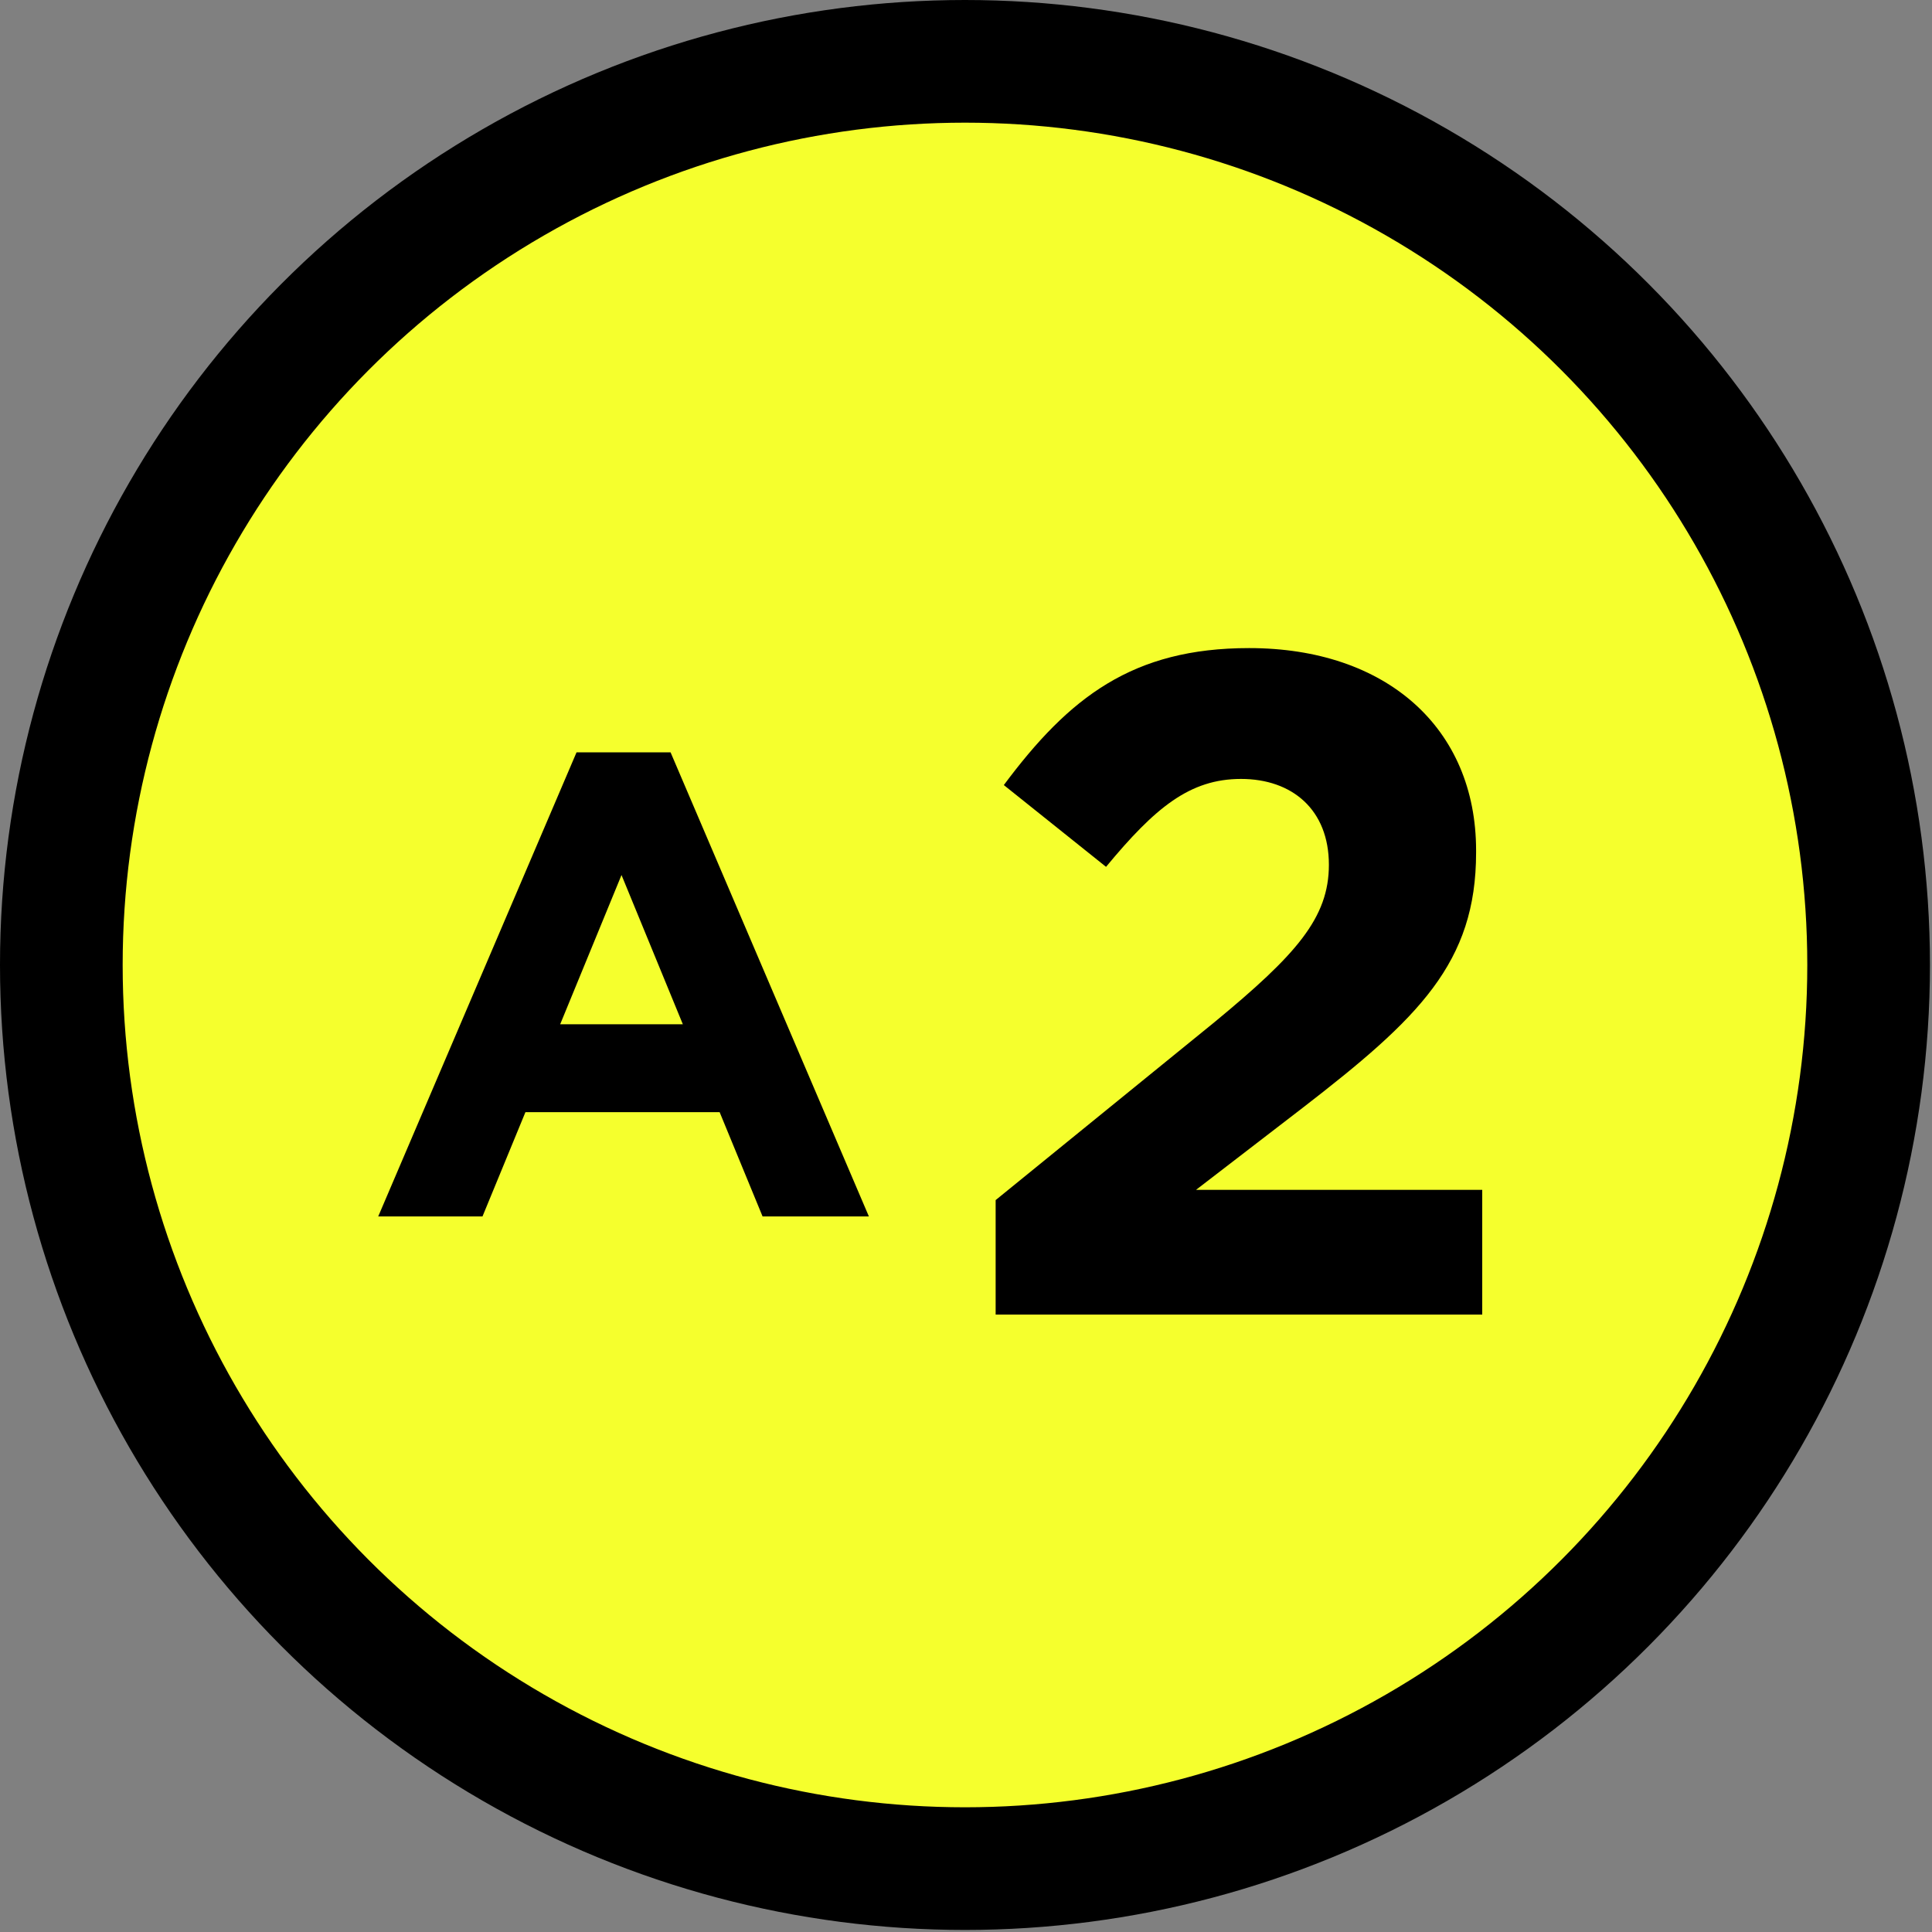 <?xml version="1.0" encoding="utf-8"?>
<!-- Generator: Adobe Illustrator 26.2.1, SVG Export Plug-In . SVG Version: 6.00 Build 0)  -->
<!DOCTYPE svg PUBLIC "-//W3C//DTD SVG 1.1//EN" "http://www.w3.org/Graphics/SVG/1.1/DTD/svg11.dtd">
<svg version="1.1" id="レイヤー_1" xmlns="http://www.w3.org/2000/svg" xmlns:xlink="http://www.w3.org/1999/xlink" x="0px"
	 y="0px" width="94.5px" height="94.5px" viewBox="0 0 94.5 94.5" style="enable-background:new 0 0 94.5 94.5;"
	 xml:space="preserve">
<rect x="0" y="0" width="94.5" height="94.5" fill="#808080" stroke="none"/>
<g>
	<circle style="fill:#F5FF2D;stroke:#000000;stroke-width:6;stroke-miterlimit:10;" cx="47.2" cy="47.2" r="44.2"/>
	<g>
		<g>
			<path d="M28.2,36.8h4.6l9.7,22.7h-5.2l-2.1-5.1h-9.5l-2.1,5.1h-5.1L28.2,36.8z M33.4,50.1l-3-7.3l-3,7.3H33.4z"/>
			<path d="M48.7,58.7L59.4,50c4-3.3,5.6-5.1,5.6-7.7c0-2.7-1.8-4.2-4.3-4.2c-2.5,0-4.2,1.4-6.6,4.3l-5-4c3.2-4.3,6.3-6.7,12-6.7
				c6.7,0,11.1,3.9,11.1,9.9v0.1c0,5.4-2.8,8.1-8.5,12.5l-5.2,4h14v6.1H48.7V58.7z"/>
		</g>
	</g>
</g>
</svg>
